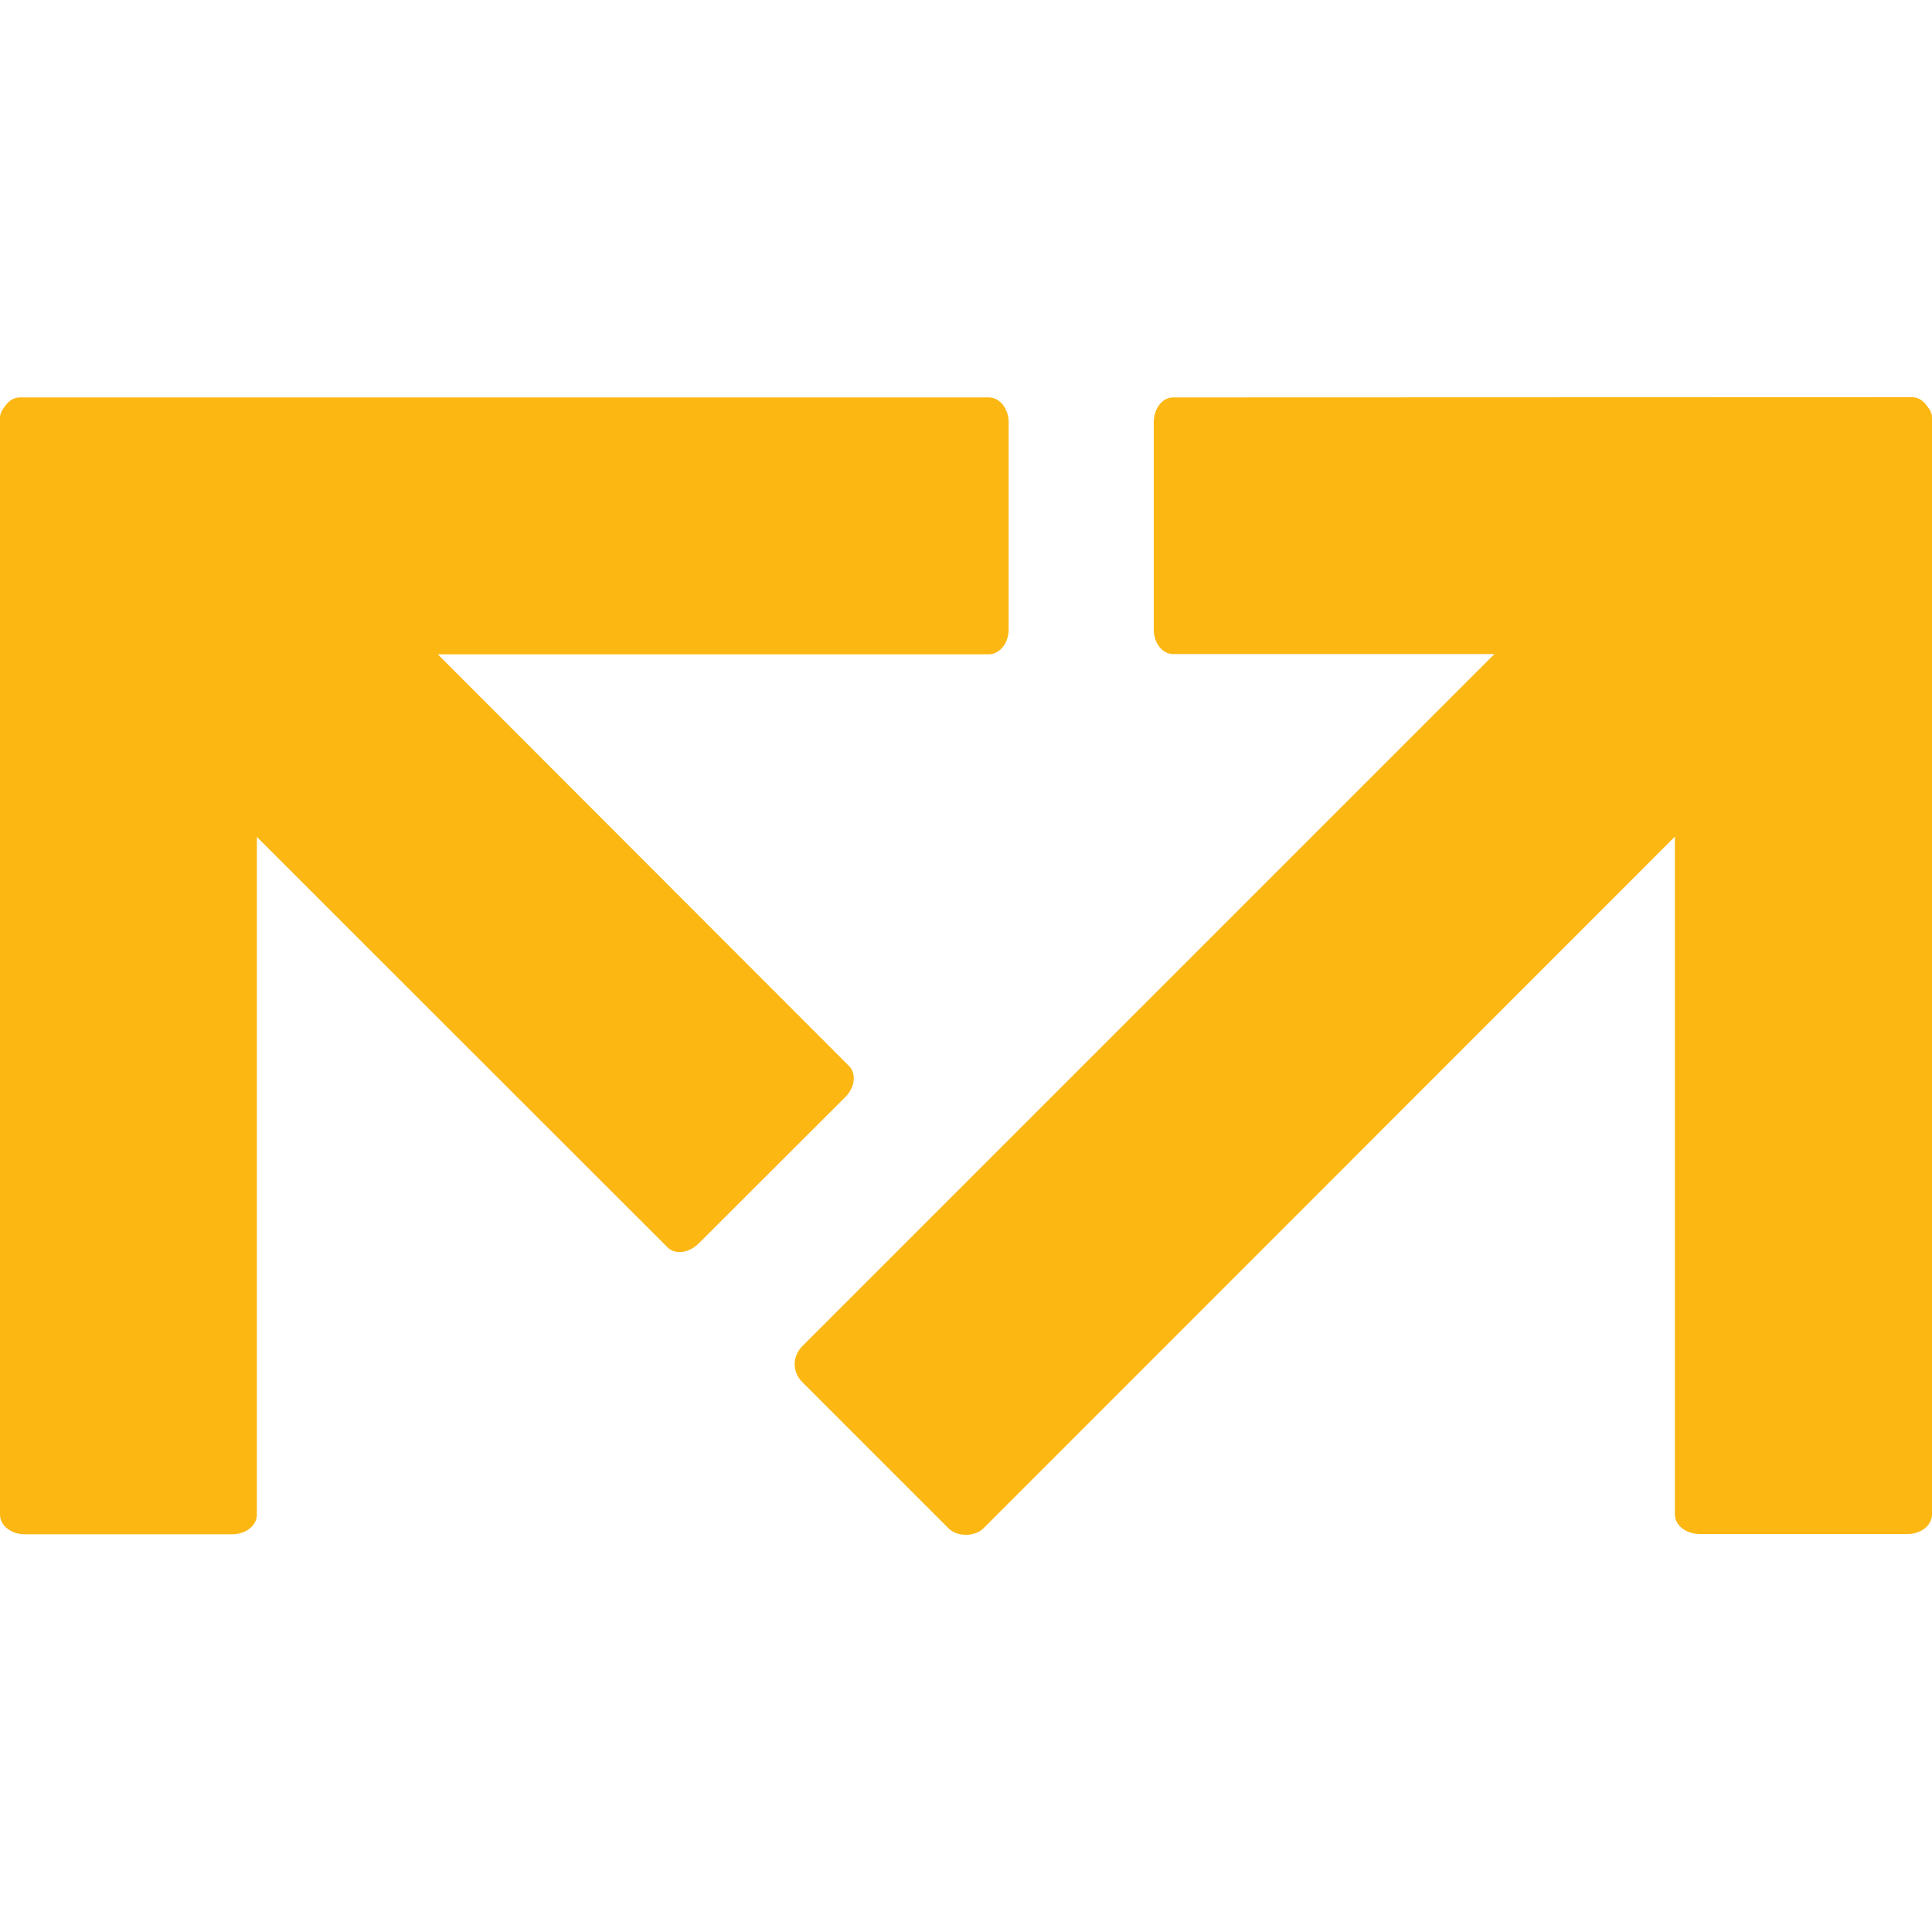<svg xmlns="http://www.w3.org/2000/svg" xml:space="preserve" width="297.888" height="297.888" version="1.1" viewBox="0 0 7881.59 7882" id="svg5810" clip-rule="evenodd" fill-rule="evenodd" image-rendering="optimizeQuality" shape-rendering="geometricPrecision" text-rendering="geometricPrecision"><defs id="defs5773"><style type="text/css" id="style5771">.fil1{fill:#fcb713;fill-rule:nonzero}</style></defs><g id="g6378" transform="translate(-180.205 1173.375)"><path class="fil1" d="M8046 489c-18-28-40-42-65-42l-3015 1c-44 0-79 45-79 102v845c0 55 35 100 79 100h1311L3451 4321c-18 19-29 44-29 71s11 52 29 71l599 599c35 35 106 35 142 0l2821-2822v2765c0 45 46 80 102 80h847c55 0 100-35 100-80V531c0-14-5-30-16-42z" id="path5805" fill="#fcb713" fill-rule="nonzero"/><path class="fil1" d="M4214 448H260c-22 0-45 13-62 39-12 15-18 30-18 45v4474c0 44 45 80 100 80h847c57 0 101-36 101-80V2241l1675 1674c31 32 88 24 128-16l598-597c39-39 46-96 14-127L1966 1496h2248c44 0 81-45 81-101V549c0-56-37-101-81-101z" id="path5807" fill="#fcb713" fill-rule="nonzero"/></g></svg>